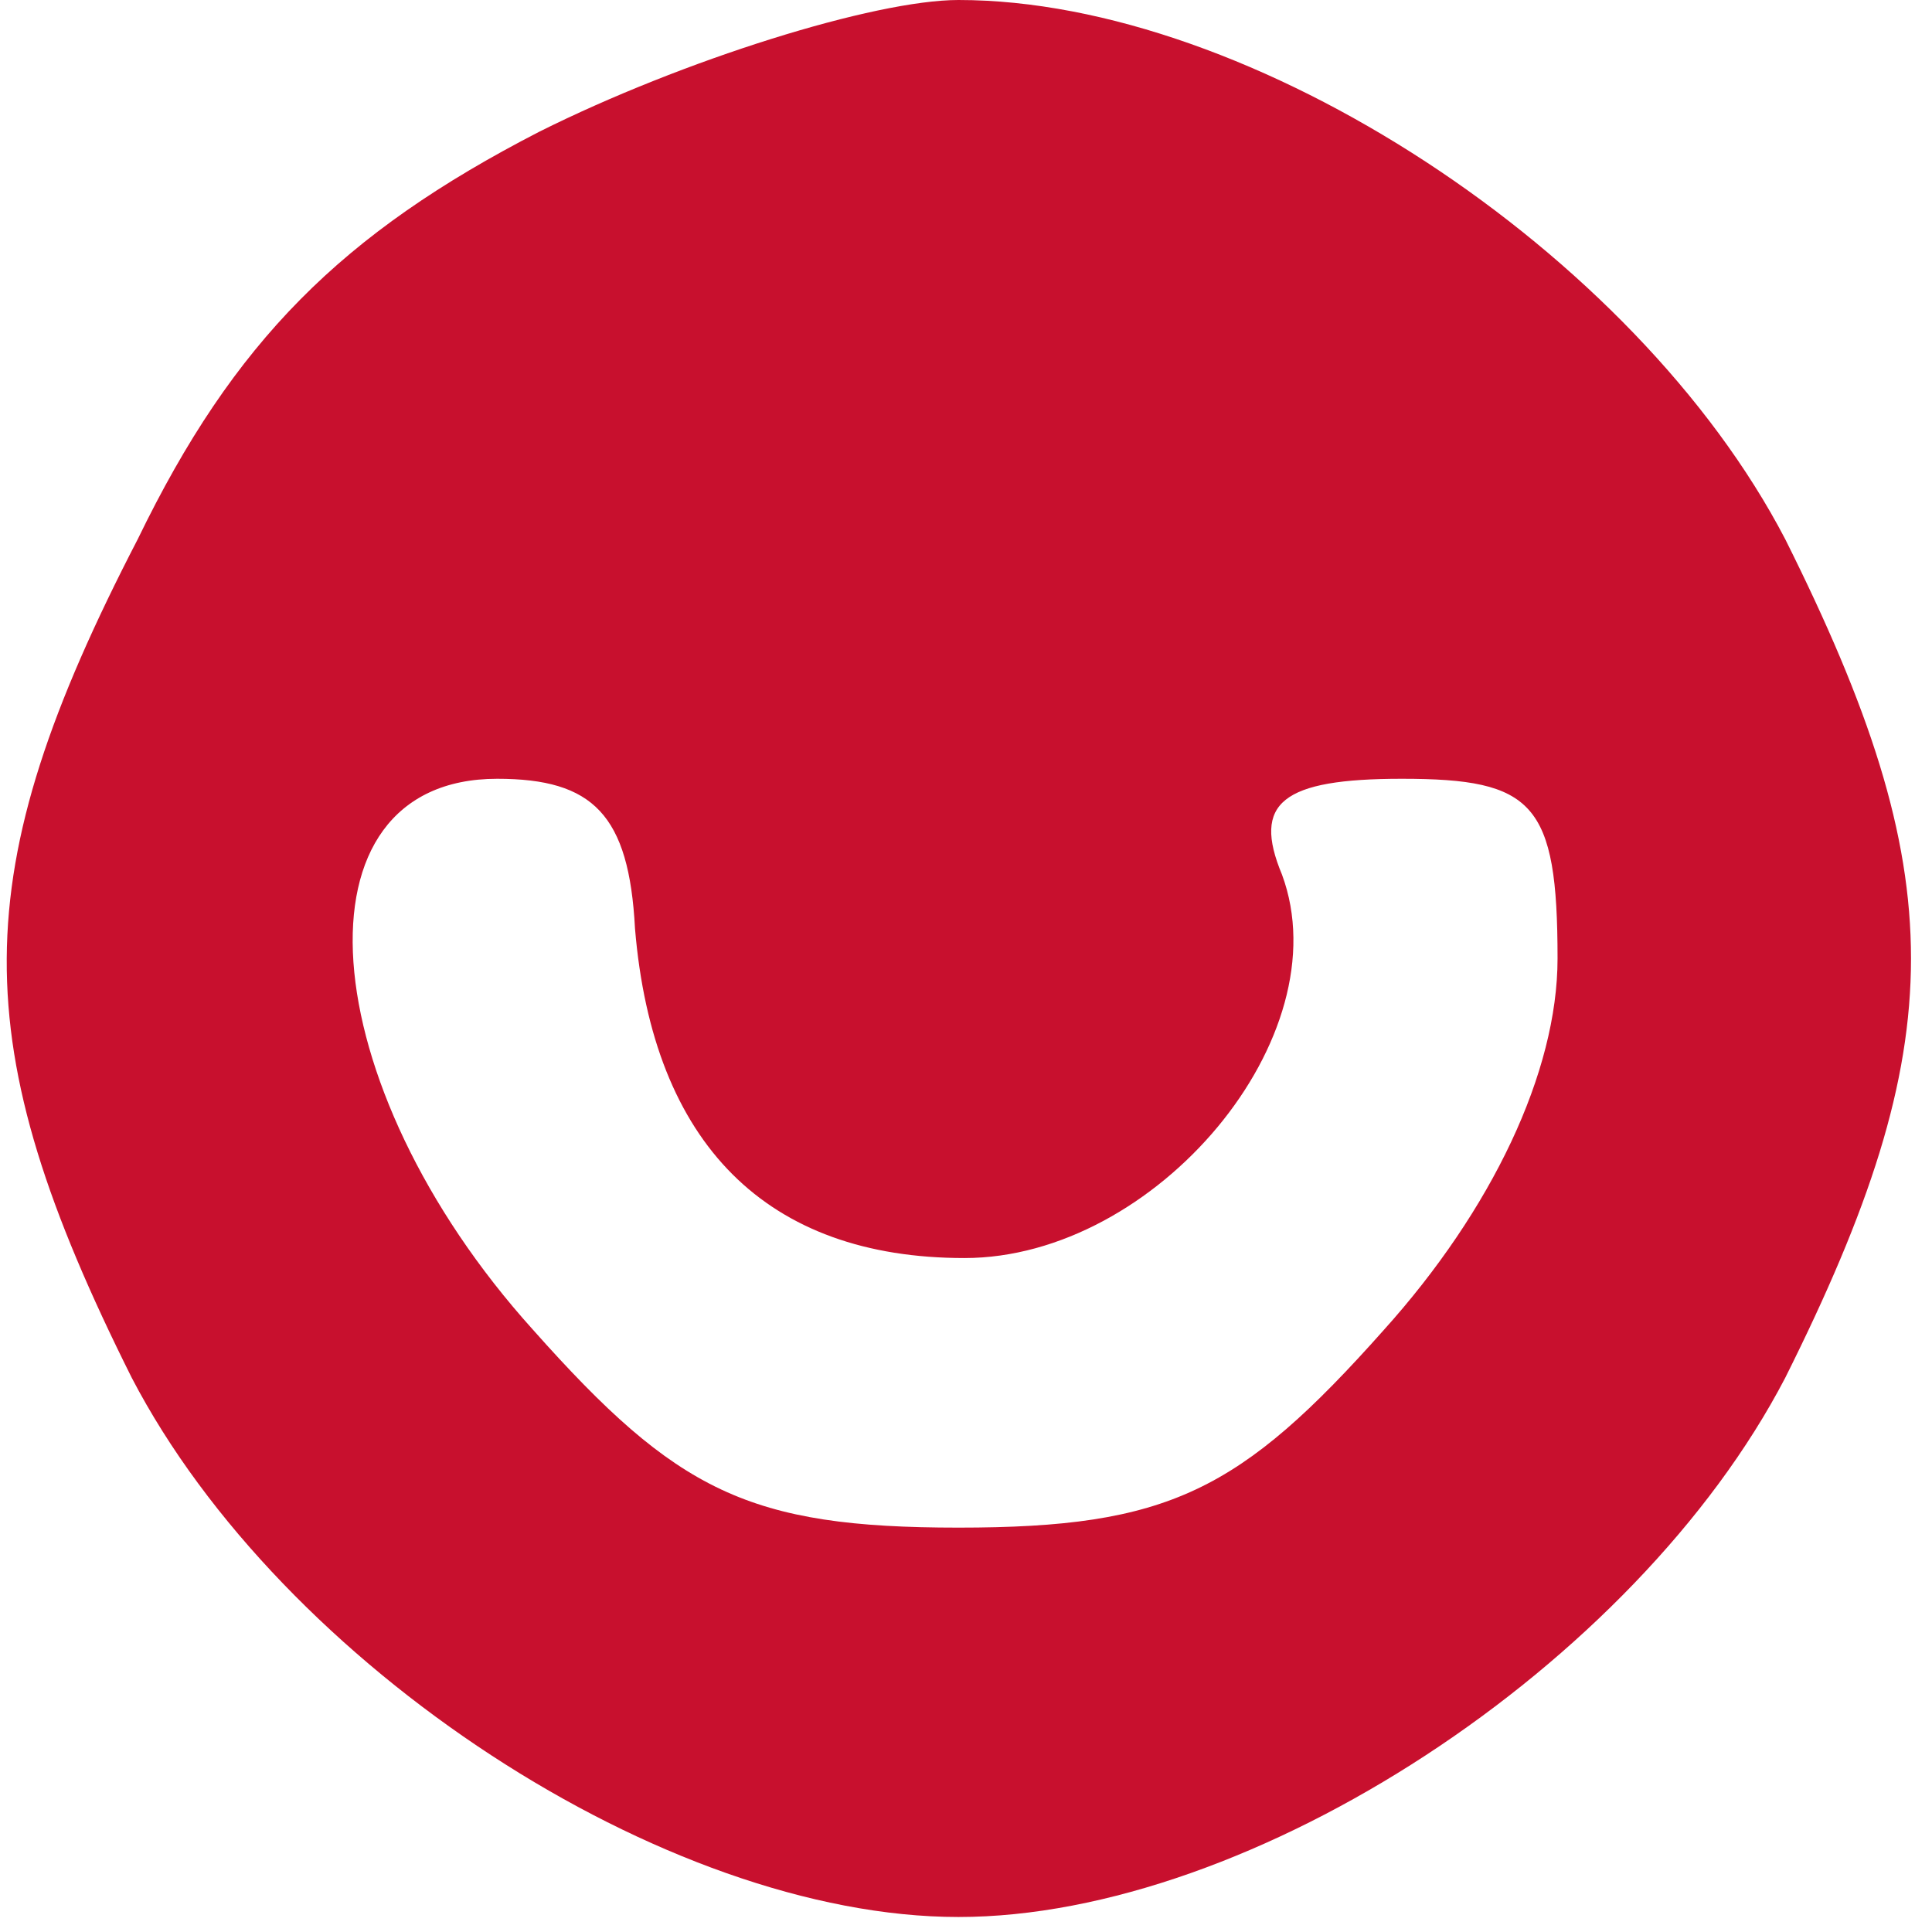 <svg width="43" height="43" viewBox="0 0 43 43" fill="none" xmlns="http://www.w3.org/2000/svg">
<g clip-path="url(#clip0_327_15)">
<path d="M12 2.933C7.6 5.2 5.2 7.6 3.066 12C-0.8 19.466 -0.8 23.2 2.933 30.666C6.266 37.066 14.8 42.666 21.333 42.666C27.866 42.666 36.4 37.066 39.733 30.666C43.466 23.2 43.466 19.466 39.733 12C36.4 5.6 27.866 -0 21.333 -0C19.466 -0 15.2 1.333 12 2.933ZM14.133 20.666C14.533 25.466 17.066 28 21.466 28C25.733 28 29.866 23.067 28.533 19.466C27.866 17.866 28.533 17.333 31.2 17.333C34.133 17.333 34.666 17.866 34.666 21.333C34.666 23.866 33.2 26.933 30.8 29.6C27.6 33.2 26 34 21.333 34C16.666 34 15.066 33.2 11.866 29.6C6.933 24.133 6.4 17.333 11.066 17.333C13.2 17.333 14 18.133 14.133 20.666Z" fill="#C8102E"/>
</g>
<defs>
<clipPath id="clip0_327_15">
<rect width="42.667" height="42.667" fill="white"/>
</clipPath>
</defs>
</svg>
